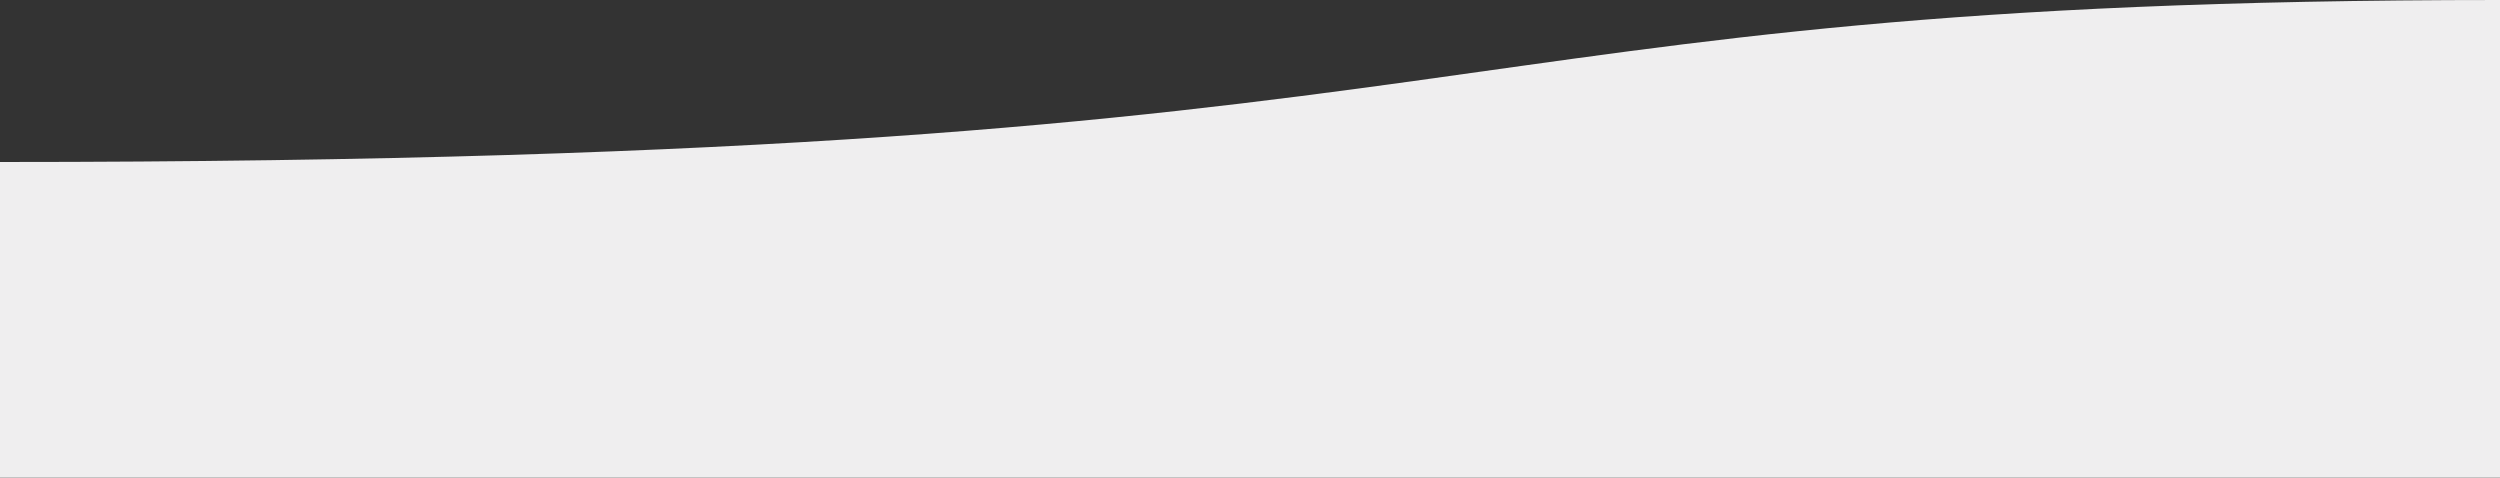 <?xml version="1.0" encoding="UTF-8"?> <svg xmlns="http://www.w3.org/2000/svg" viewBox="0 0 1400 267.47"><rect x="0" y="0" width="1400" height="267.47" fill="#333333" stroke="none"/> <defs> <style>.a{fill:#efeeef;}</style> </defs> <path class="a" d="M1299.75,583.6V316.13c-622.24,0-533.2,90.72-1400,90.72V583.6Z" transform="translate(100.25 -316.13)"></path> </svg> 